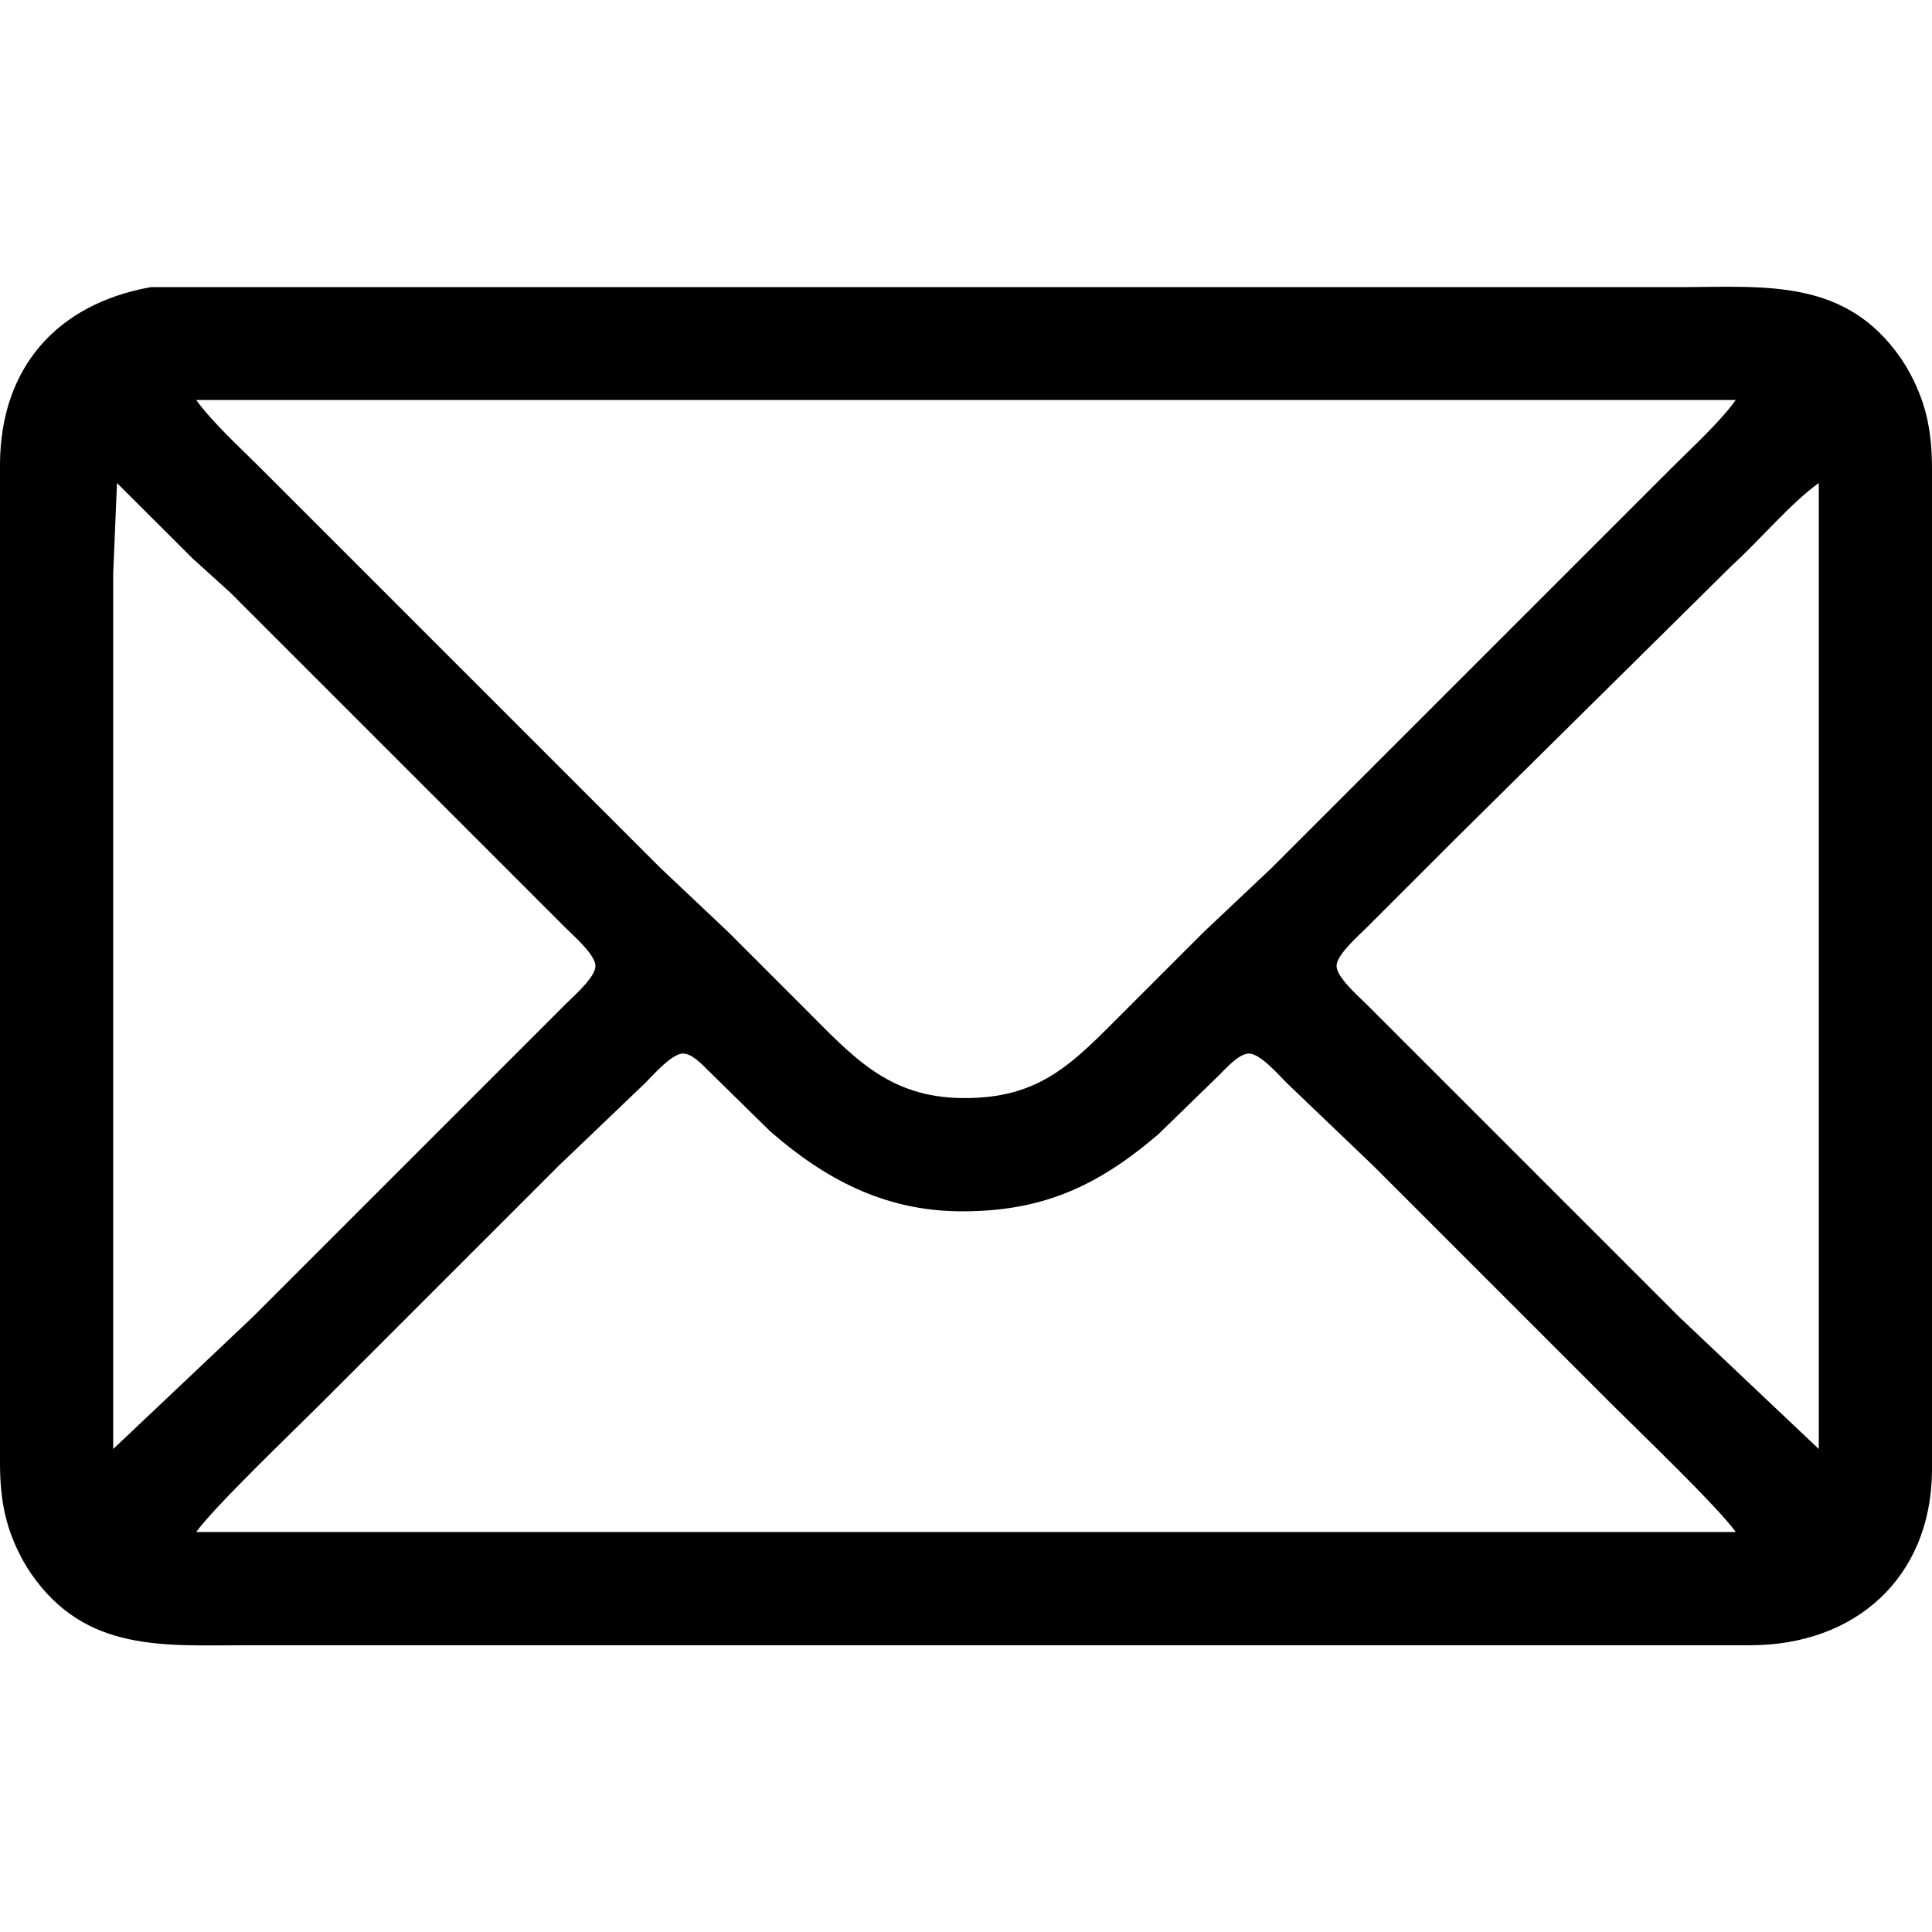 <?xml version="1.0" encoding="UTF-8" standalone="no"?>
<!DOCTYPE svg PUBLIC "-//W3C//DTD SVG 20010904//EN"
              "http://www.w3.org/TR/2001/REC-SVG-20010904/DTD/svg10.dtd">

<svg xmlns="http://www.w3.org/2000/svg"
     width="1.707in" height="1.707in"
     viewBox="0 0 512 512">
  <path id="Selection"
        fill="#000" stroke="none" stroke-width="0"
        d="M 40.00,76.09
           C 40.00,76.09 82.00,76.09 82.00,76.09
             82.00,76.09 162.00,76.09 162.00,76.09
             162.00,76.09 406.00,76.09 406.00,76.09
             406.00,76.09 446.00,76.09 446.00,76.09
             468.27,76.00 489.25,73.90 503.78,95.00
             506.21,98.53 508.31,102.92 509.64,107.00
             511.43,112.49 511.99,118.25 512.00,124.00
             512.00,124.00 512.00,295.00 512.00,295.00
             512.00,295.00 512.00,390.00 512.00,390.00
             511.67,418.18 491.60,435.96 464.00,436.00
             464.00,436.00 107.00,436.00 107.00,436.00
             107.00,436.00 66.00,436.00 66.00,436.00
             43.73,436.00 22.75,438.10 8.22,417.00
             5.79,413.47 3.69,409.08 2.36,405.00
             0.57,399.51 0.01,393.75 0.00,388.00
             0.00,388.00 0.00,123.00 0.00,123.00
             0.12,97.54 14.99,80.54 40.00,76.09 Z
           M 460.00,106.00
           C 460.00,106.00 52.00,106.00 52.00,106.00
             56.21,111.87 63.71,118.71 69.00,124.00
             69.00,124.00 97.00,152.00 97.00,152.00
             97.00,152.00 175.00,230.00 175.00,230.00
             175.00,230.00 193.00,247.00 193.00,247.00
             193.00,247.00 213.00,267.00 213.00,267.00
             225.93,279.93 235.29,290.80 255.00,291.00
             275.79,291.21 284.29,281.71 298.00,268.00
             298.00,268.00 319.00,247.00 319.00,247.00
             319.00,247.00 337.00,230.00 337.00,230.00
             337.00,230.00 415.00,152.00 415.00,152.00
             415.00,152.00 443.00,124.00 443.00,124.00
             448.29,118.71 455.79,111.87 460.00,106.00 Z
           M 31.00,128.00
           C 31.00,128.00 30.00,152.00 30.00,152.00
             30.00,152.00 30.00,204.00 30.00,204.00
             30.00,204.00 30.00,384.00 30.00,384.00
             30.00,384.00 67.00,349.00 67.00,349.00
             67.00,349.00 127.00,289.00 127.00,289.00
             127.00,289.00 150.00,266.00 150.00,266.00
             152.09,263.91 157.80,258.96 157.80,256.00
             157.80,253.04 152.09,248.09 150.00,246.00
             150.00,246.00 126.00,222.00 126.00,222.00
             126.00,222.00 61.00,157.01 61.00,157.01
             61.00,157.01 51.00,147.96 51.00,147.96
             51.00,147.96 31.00,128.00 31.00,128.00 Z
           M 482.00,128.00
           C 474.58,133.31 466.20,143.32 459.00,149.83
             459.00,149.83 385.00,223.00 385.00,223.00
             385.00,223.00 362.00,246.00 362.00,246.00
             359.91,248.09 354.20,253.04 354.20,256.00
             354.20,258.96 359.91,263.91 362.00,266.00
             362.00,266.00 385.00,289.00 385.00,289.00
             385.00,289.00 445.00,349.00 445.00,349.00
             445.00,349.00 482.00,384.00 482.00,384.00
             482.00,384.00 482.00,128.00 482.00,128.00 Z
           M 460.00,406.00
           C 455.21,399.30 434.20,379.20 427.00,372.00
             427.00,372.00 364.00,309.00 364.00,309.00
             364.00,309.00 341.00,287.00 341.00,287.00
             338.91,284.91 333.96,279.20 331.00,279.20
             328.31,279.20 324.82,283.20 323.00,285.00
             323.00,285.00 307.00,300.57 307.00,300.57
             290.61,314.61 275.76,321.25 254.00,321.00
             234.28,320.77 218.54,312.46 204.00,299.71
             204.00,299.71 188.00,284.00 188.00,284.00
             186.33,282.37 183.49,279.20 181.00,279.20
             178.04,279.20 173.09,284.91 171.00,287.00
             171.00,287.00 148.00,309.00 148.00,309.00
             148.00,309.00 85.00,372.00 85.00,372.00
             77.80,379.20 56.79,399.30 52.00,406.00
             52.00,406.00 460.00,406.00 460.00,406.00 Z" />
</svg>
